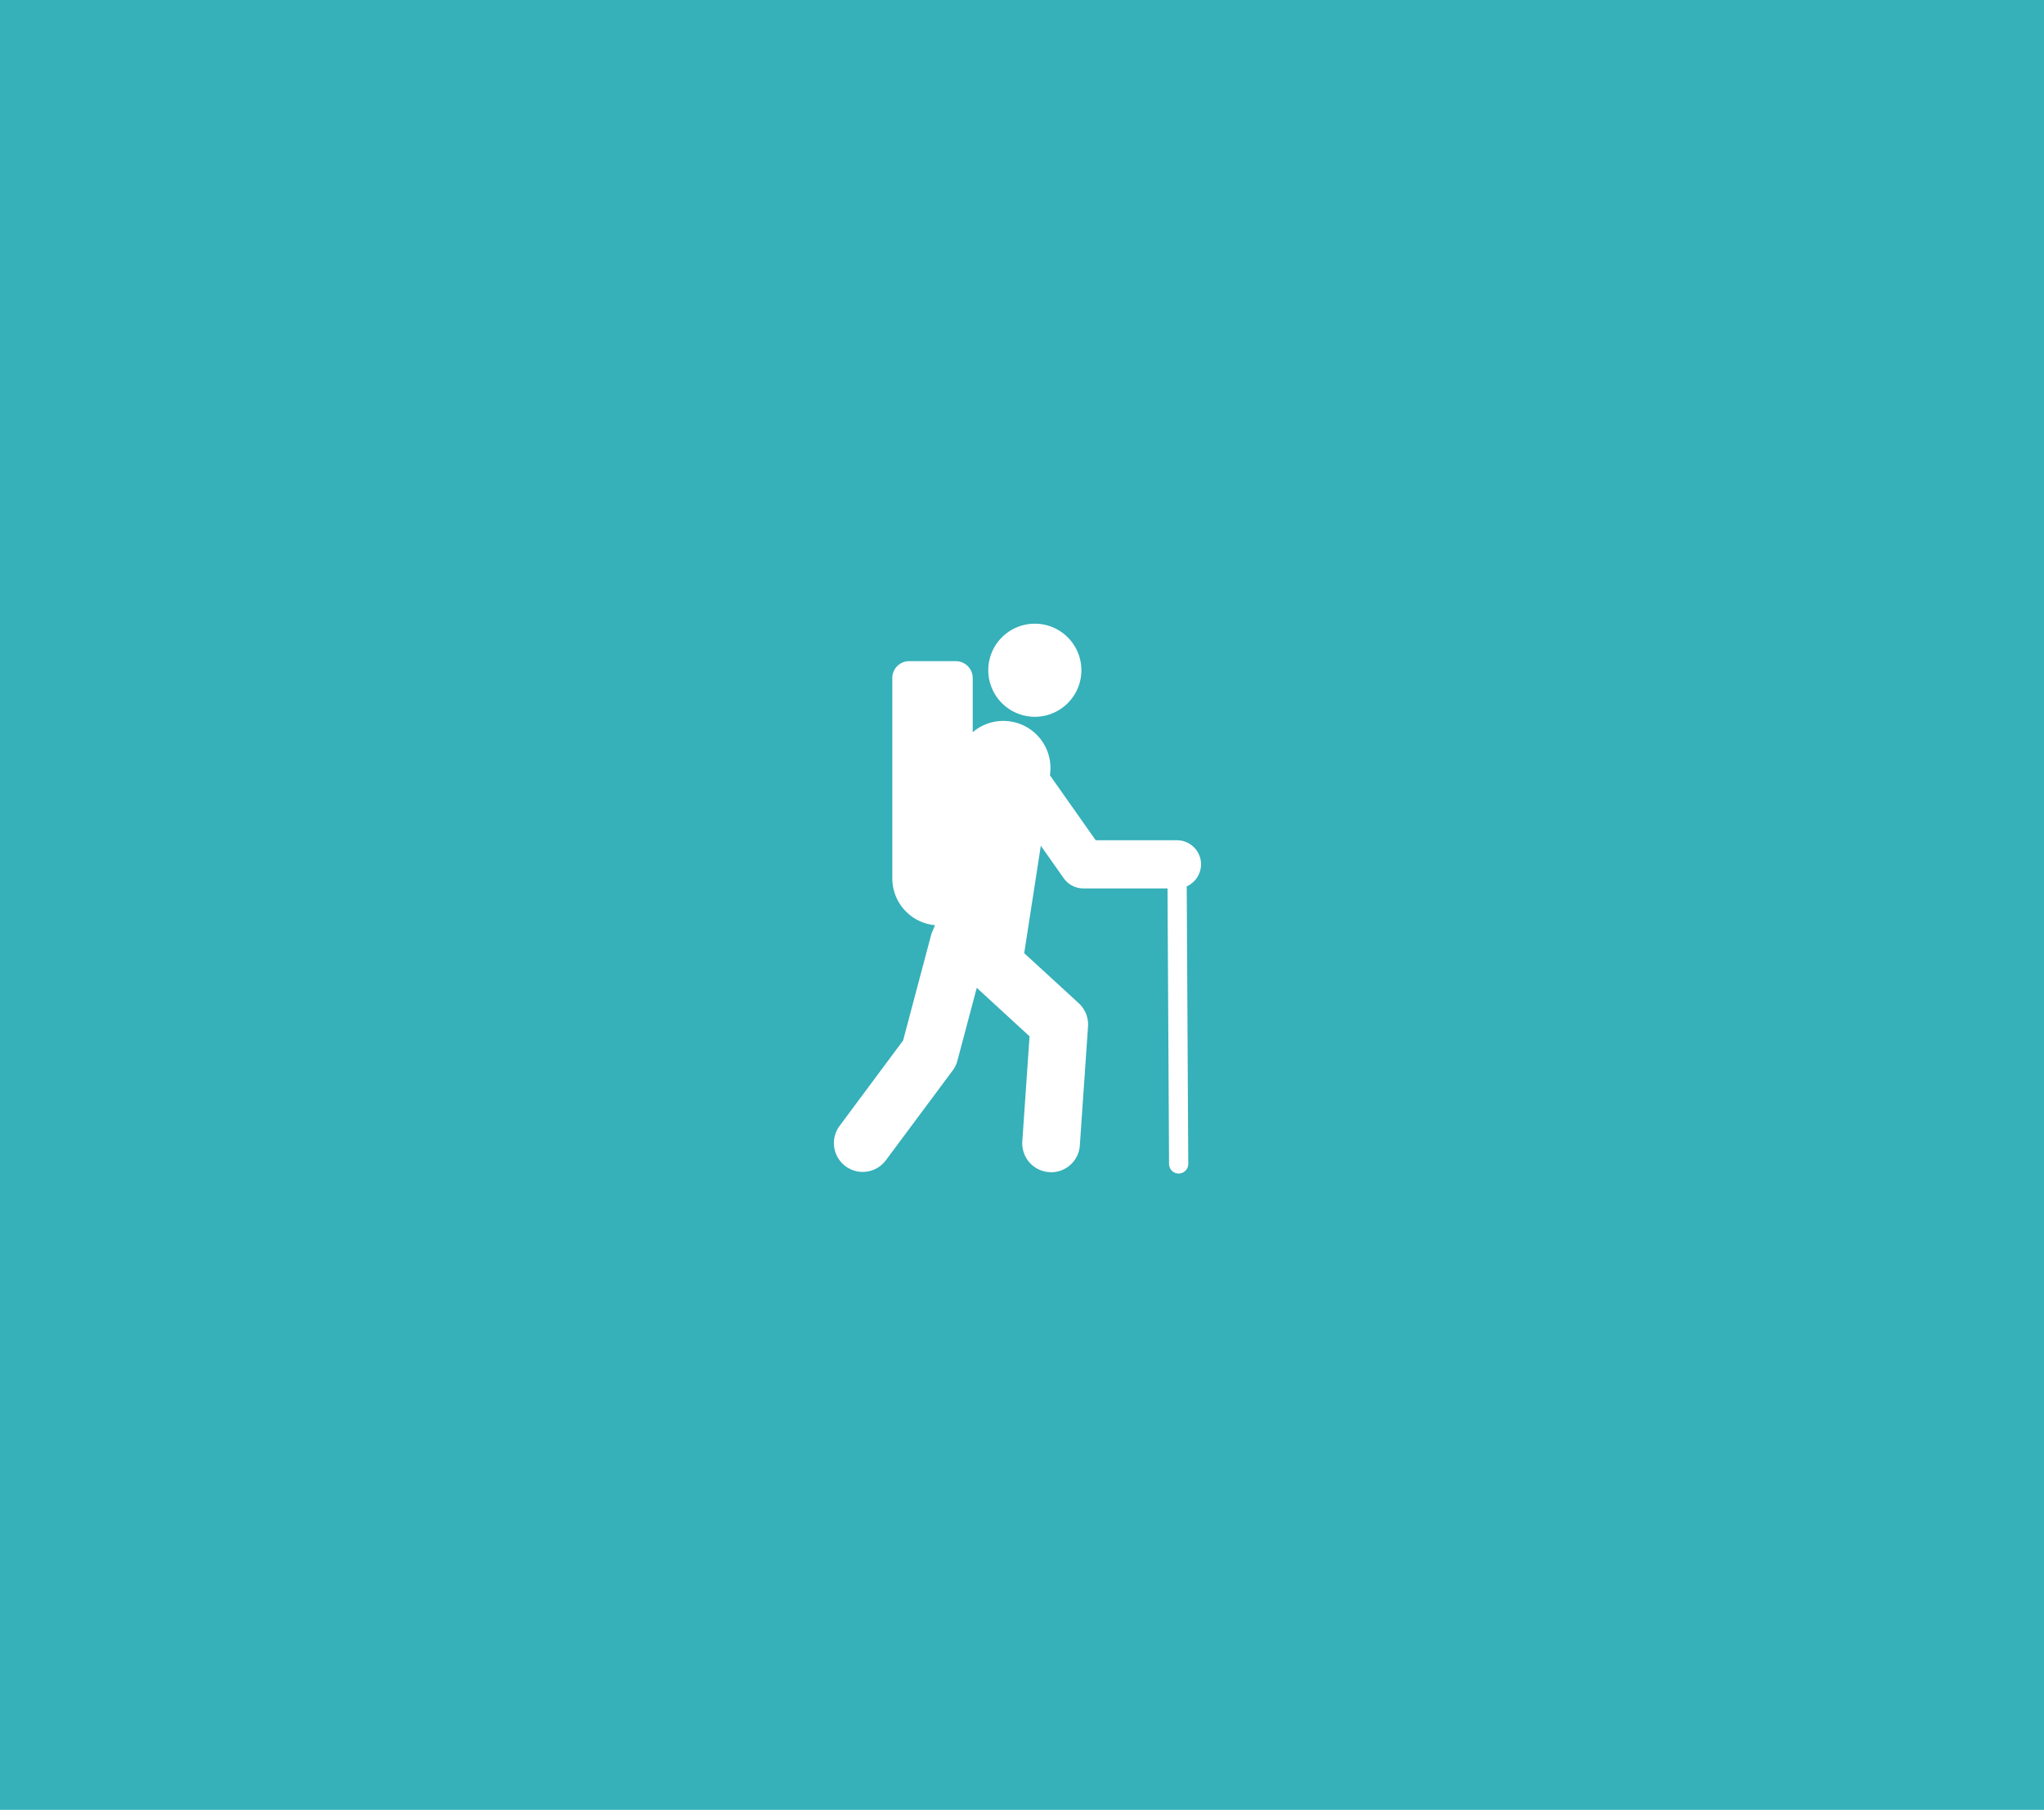 <svg xmlns="http://www.w3.org/2000/svg" width="252.324" height="223.438" viewBox="0 0 252.324 223.438">
  <g id="Group_44" data-name="Group 44" transform="translate(-413.082 -1701)">
    <path id="Path_55" data-name="Path 55" d="M0,0H252.324V223.438H0Z" transform="translate(413.082 1701)" fill="#36b0b9"/>
    <g id="hiking_white" transform="translate(439.107 1778)">
      <path id="Path_47" data-name="Path 47" d="M212.94,11.494A5.747,5.747,0,1,0,207.2,5.74,5.755,5.755,0,0,0,212.94,11.494Z" transform="translate(-111.227)" fill="#fff"/>
      <path id="Path_48" data-name="Path 48" d="M122.24,56.682a2.974,2.974,0,0,0-2.972-2.972h-10.03l-5.652-8.024.015-.132a5.817,5.817,0,0,0-9.547-5.183V33.679A2.087,2.087,0,0,0,91.975,31.6H86.206a2.078,2.078,0,0,0-2.079,2.079V58.424A5.8,5.8,0,0,0,89.4,64.193l-.439,1.04-3.5,13.192L77.6,89a3.558,3.558,0,0,0,5.71,4.246L91.58,82.13a3.463,3.463,0,0,0,.586-1.215l2.387-8.99,6.516,5.989-.893,12.973a3.558,3.558,0,0,0,3.309,3.792c.088,0,.161.015.249.015a3.552,3.552,0,0,0,3.543-3.309l1.01-14.686a3.585,3.585,0,0,0-1.142-2.87l-6.735-6.179,2.05-13.266,2.826,4.012a2.971,2.971,0,0,0,2.431,1.259H118.1l.19,34.013a1.186,1.186,0,1,0,2.372,0l-.19-34.262A3.023,3.023,0,0,0,122.24,56.682Z" transform="translate(0 -26.973)" fill="#fff"/>
    </g>
  </g>
</svg>

